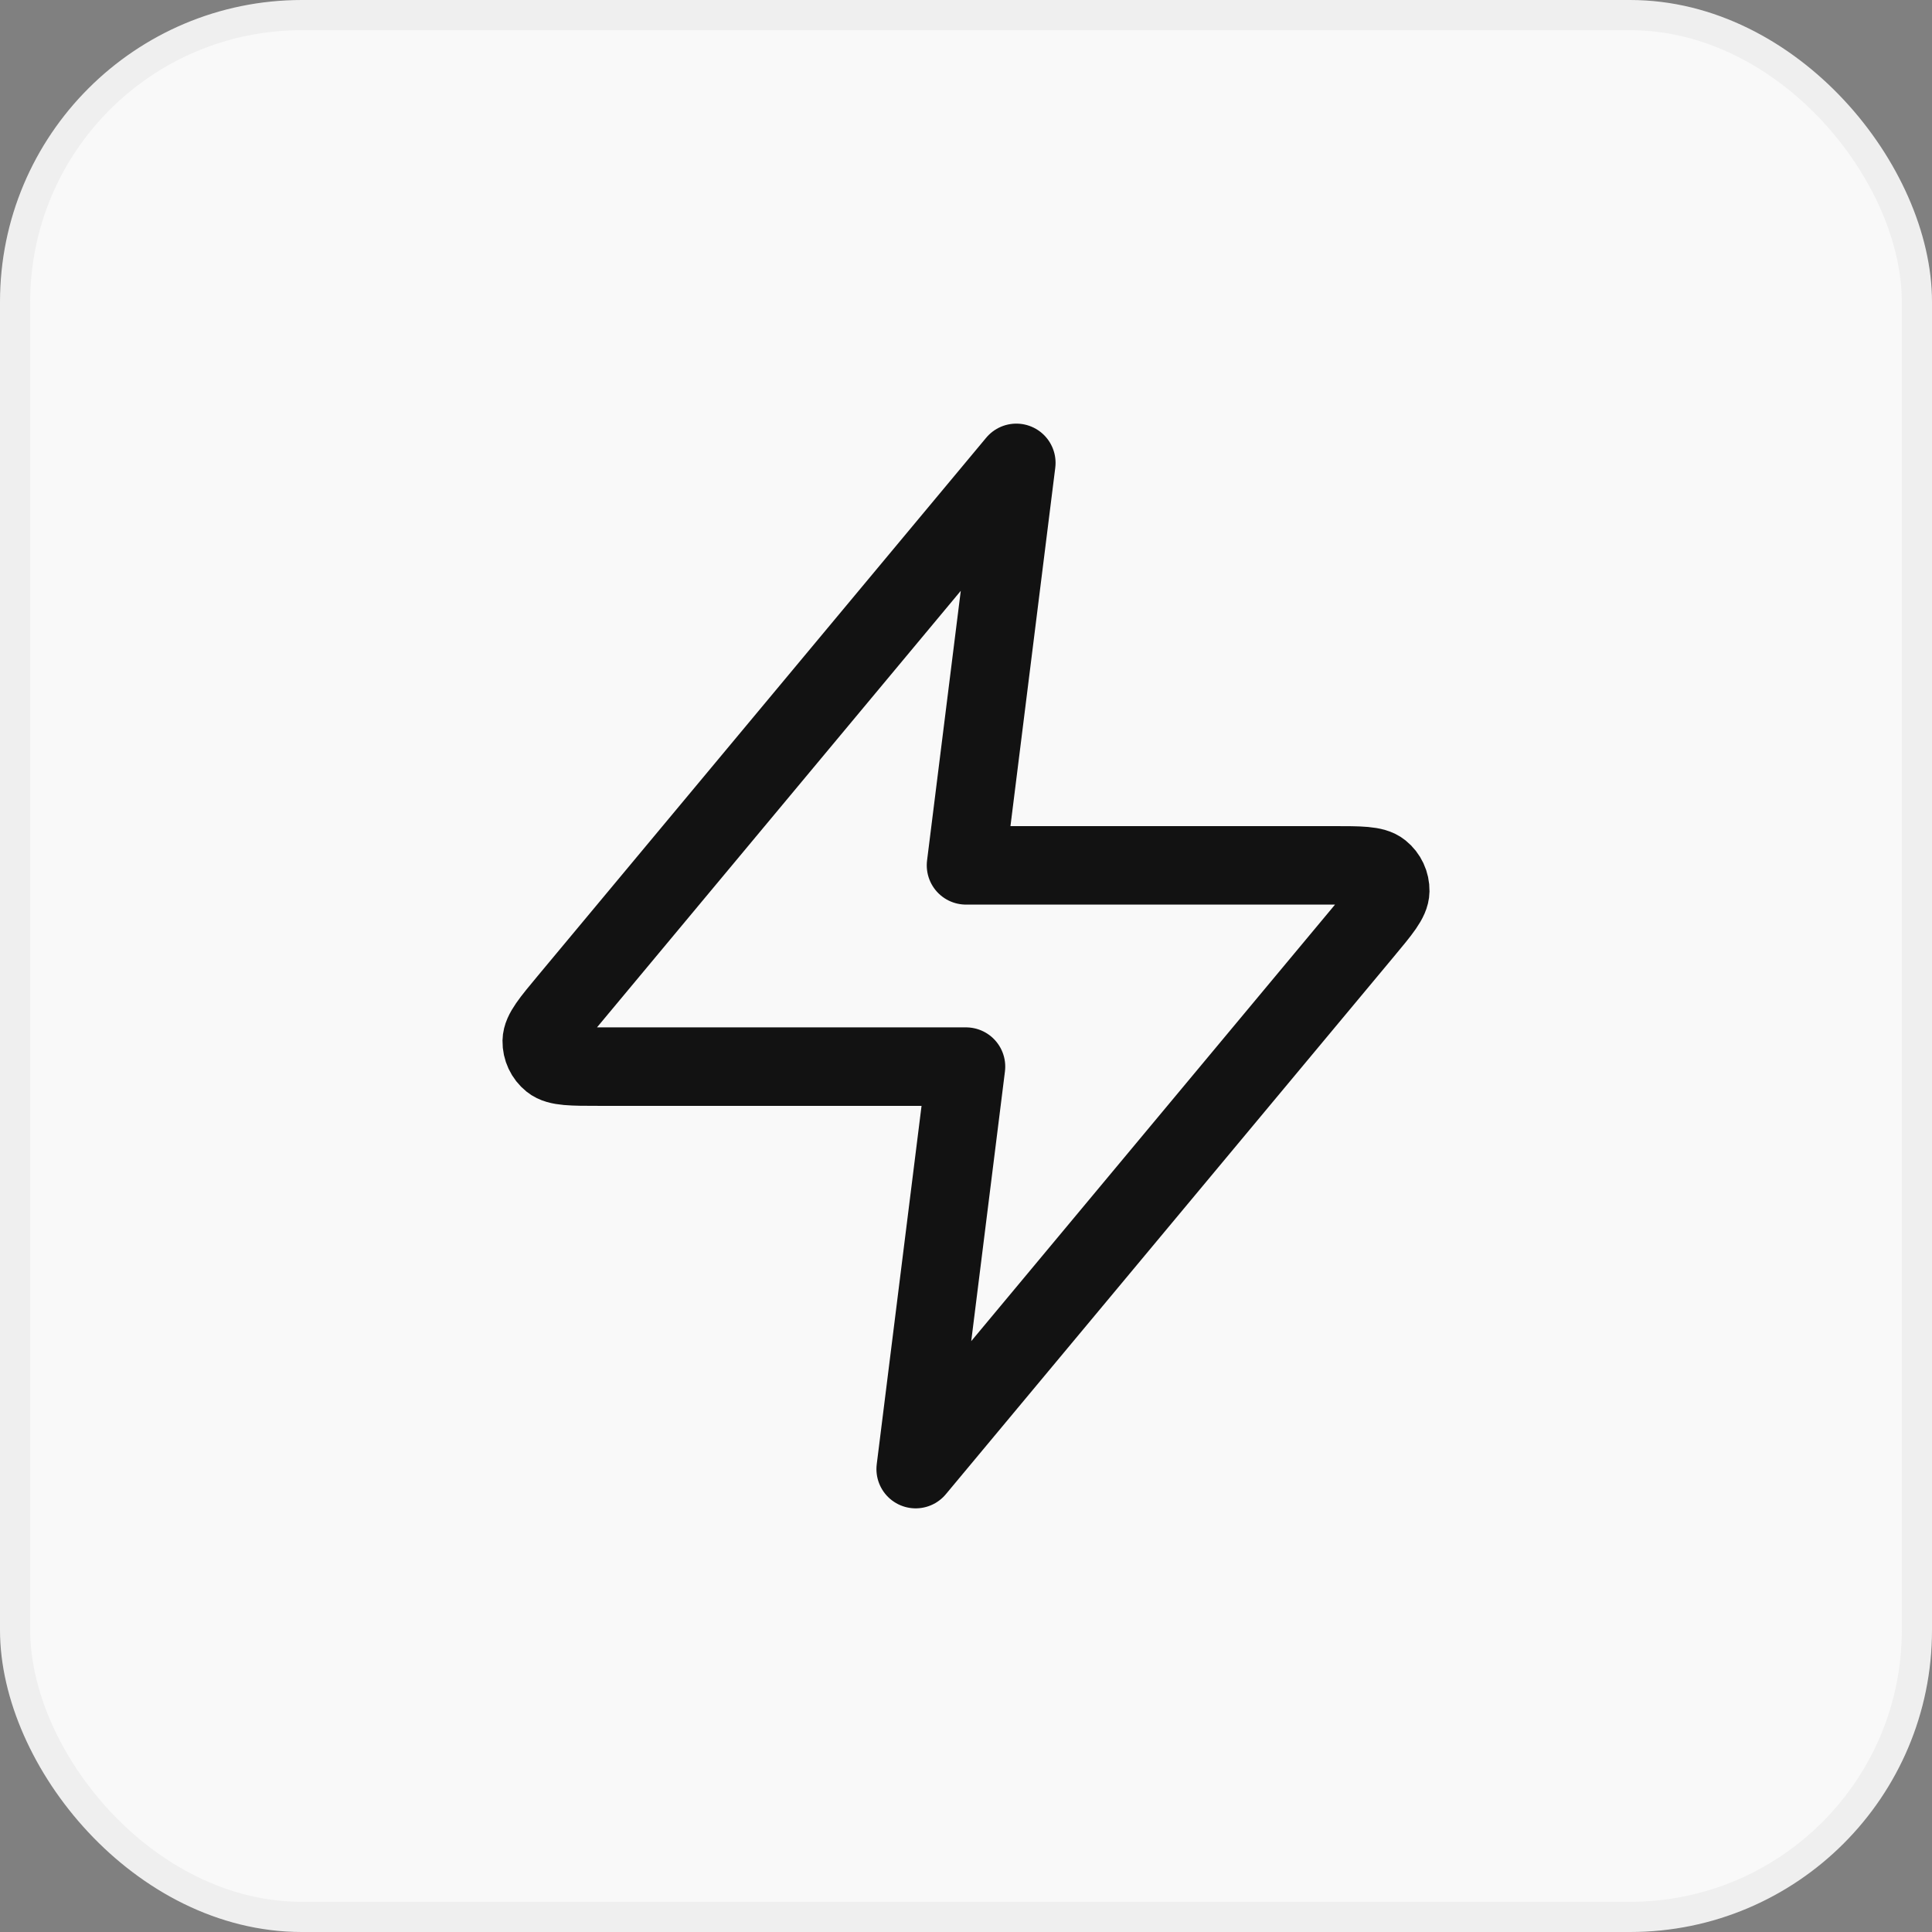 <svg width="64" height="64" viewBox="0 0 64 64" fill="none" xmlns="http://www.w3.org/2000/svg">
<rect x="0" y="0" width="64" height="64" fill="#808080" stroke="none"/>
<rect x="0.5" y="0.5" width="63" height="63" rx="9.5" fill="#F9F9F9"/>
<rect x="0.5" y="0.5" width="63" height="63" rx="9.5" stroke="#EFEFEF"/>
<path d="M33.667 15.333L18.823 33.146C18.241 33.844 17.951 34.193 17.946 34.487C17.942 34.743 18.056 34.987 18.256 35.148C18.485 35.333 18.939 35.333 19.847 35.333H32L30.333 48.666L45.178 30.853C45.759 30.156 46.05 29.807 46.054 29.512C46.058 29.256 45.944 29.012 45.745 28.852C45.516 28.666 45.061 28.666 44.153 28.666H32L33.667 15.333Z" stroke="#121212" stroke-width="2.6" stroke-linecap="round" stroke-linejoin="round"/>
</svg>
